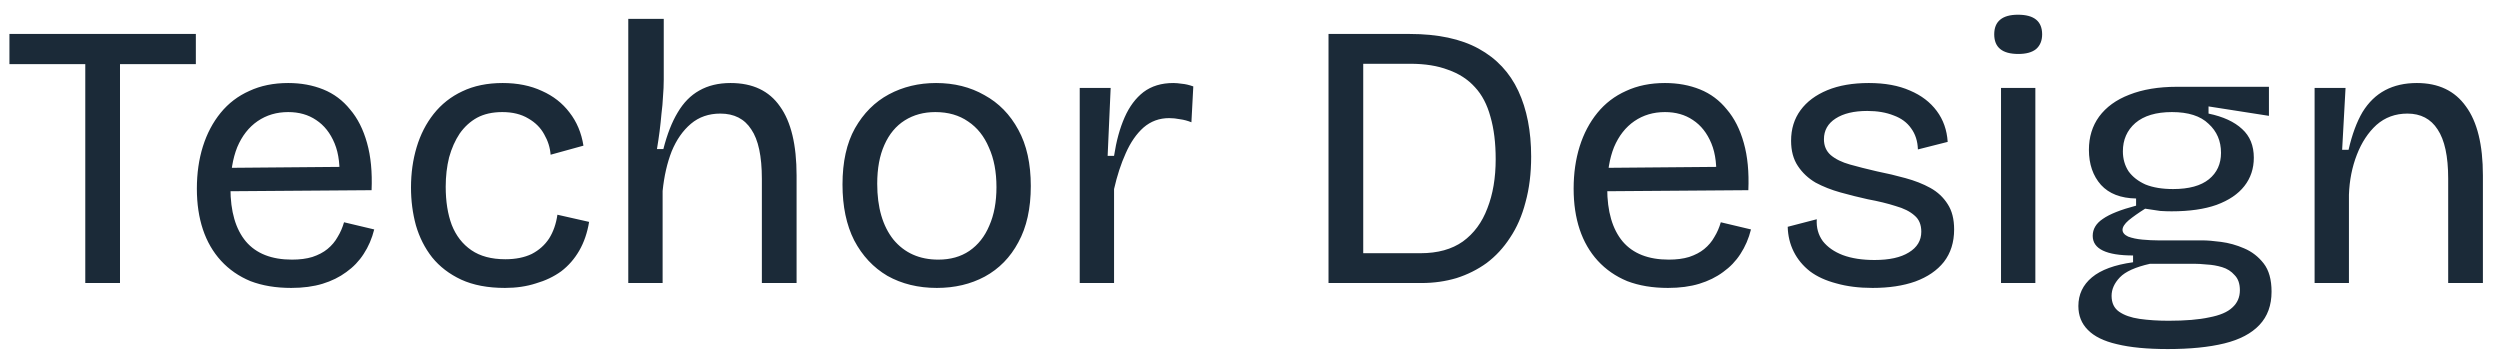 <svg xmlns="http://www.w3.org/2000/svg" width="106" height="15" viewBox="0 0 106 15" fill="none"><path d="M3.616 12V1.44H5.088V12H3.616ZM0.4 2.72V1.44H8.304V2.72H0.4ZM12.347 12.208C11.697 12.208 11.121 12.112 10.619 11.92C10.129 11.717 9.713 11.429 9.371 11.056C9.03 10.683 8.774 10.24 8.603 9.728C8.433 9.216 8.347 8.64 8.347 8C8.347 7.349 8.433 6.752 8.603 6.208C8.774 5.664 9.025 5.189 9.355 4.784C9.686 4.379 10.091 4.069 10.571 3.856C11.051 3.632 11.601 3.52 12.219 3.52C12.763 3.52 13.259 3.611 13.707 3.792C14.155 3.973 14.534 4.256 14.843 4.64C15.163 5.013 15.403 5.488 15.563 6.064C15.723 6.629 15.787 7.296 15.755 8.064L9.259 8.112V7.12L14.875 7.072L14.379 7.744C14.433 7.072 14.369 6.517 14.187 6.08C14.006 5.643 13.745 5.312 13.403 5.088C13.073 4.864 12.678 4.752 12.219 4.752C11.729 4.752 11.297 4.88 10.923 5.136C10.55 5.392 10.262 5.76 10.059 6.24C9.867 6.72 9.771 7.301 9.771 7.984C9.771 8.965 9.99 9.717 10.427 10.24C10.865 10.752 11.515 11.008 12.379 11.008C12.71 11.008 12.998 10.971 13.243 10.896C13.499 10.811 13.713 10.699 13.883 10.56C14.065 10.411 14.209 10.24 14.315 10.048C14.433 9.856 14.523 9.648 14.587 9.424L15.867 9.728C15.771 10.112 15.622 10.459 15.419 10.768C15.227 11.067 14.982 11.323 14.683 11.536C14.395 11.749 14.059 11.915 13.675 12.032C13.291 12.149 12.849 12.208 12.347 12.208ZM21.41 12.208C20.684 12.208 20.066 12.091 19.554 11.856C19.052 11.621 18.642 11.307 18.322 10.912C18.012 10.517 17.783 10.064 17.634 9.552C17.495 9.04 17.426 8.507 17.426 7.952C17.426 7.344 17.506 6.773 17.666 6.24C17.826 5.707 18.066 5.237 18.386 4.832C18.716 4.416 19.122 4.096 19.602 3.872C20.092 3.637 20.663 3.52 21.314 3.52C21.943 3.52 22.498 3.632 22.978 3.856C23.458 4.069 23.847 4.373 24.146 4.768C24.455 5.163 24.652 5.632 24.738 6.176L23.346 6.56C23.324 6.261 23.234 5.973 23.074 5.696C22.924 5.419 22.7 5.195 22.402 5.024C22.103 4.843 21.735 4.752 21.298 4.752C20.882 4.752 20.524 4.832 20.226 4.992C19.938 5.152 19.692 5.376 19.49 5.664C19.298 5.952 19.148 6.288 19.042 6.672C18.946 7.056 18.898 7.472 18.898 7.92C18.898 8.539 18.983 9.077 19.154 9.536C19.335 9.995 19.612 10.352 19.986 10.608C20.359 10.864 20.839 10.992 21.426 10.992C21.863 10.992 22.236 10.917 22.546 10.768C22.855 10.608 23.1 10.389 23.282 10.112C23.463 9.824 23.58 9.488 23.634 9.104L24.978 9.408C24.903 9.867 24.764 10.272 24.562 10.624C24.359 10.976 24.103 11.269 23.794 11.504C23.484 11.728 23.127 11.899 22.722 12.016C22.327 12.144 21.89 12.208 21.41 12.208ZM26.639 12V6.976V0.8H28.143V3.376C28.143 3.611 28.132 3.851 28.111 4.096C28.1 4.331 28.079 4.571 28.047 4.816C28.026 5.061 27.999 5.312 27.967 5.568C27.935 5.813 27.898 6.064 27.855 6.32H28.127C28.287 5.691 28.49 5.173 28.735 4.768C28.98 4.352 29.284 4.043 29.647 3.84C30.02 3.627 30.463 3.52 30.975 3.52C31.914 3.52 32.612 3.851 33.071 4.512C33.54 5.163 33.775 6.139 33.775 7.44V12H32.303V7.584C32.303 6.624 32.154 5.925 31.855 5.488C31.567 5.04 31.13 4.816 30.543 4.816C30.052 4.816 29.636 4.96 29.295 5.248C28.954 5.536 28.682 5.925 28.479 6.416C28.287 6.907 28.159 7.467 28.095 8.096V12H26.639ZM39.722 12.208C38.933 12.208 38.234 12.037 37.626 11.696C37.029 11.344 36.56 10.843 36.218 10.192C35.888 9.541 35.722 8.752 35.722 7.824C35.722 6.864 35.898 6.069 36.25 5.44C36.613 4.8 37.093 4.32 37.69 4C38.288 3.68 38.954 3.52 39.69 3.52C40.458 3.52 41.141 3.691 41.738 4.032C42.346 4.363 42.826 4.853 43.178 5.504C43.53 6.144 43.706 6.939 43.706 7.888C43.706 8.837 43.53 9.632 43.178 10.272C42.837 10.912 42.362 11.397 41.754 11.728C41.157 12.048 40.48 12.208 39.722 12.208ZM39.786 11.008C40.298 11.008 40.736 10.885 41.098 10.64C41.472 10.384 41.754 10.027 41.946 9.568C42.149 9.109 42.25 8.565 42.25 7.936C42.25 7.285 42.144 6.725 41.93 6.256C41.728 5.776 41.434 5.408 41.05 5.152C40.666 4.885 40.202 4.752 39.658 4.752C39.168 4.752 38.736 4.869 38.362 5.104C37.989 5.339 37.701 5.685 37.498 6.144C37.296 6.592 37.194 7.141 37.194 7.792C37.194 8.795 37.424 9.584 37.882 10.16C38.352 10.725 38.986 11.008 39.786 11.008ZM45.78 12V7.52V3.728H47.092L46.964 6.608H47.236C47.332 5.979 47.481 5.435 47.684 4.976C47.886 4.517 48.153 4.16 48.484 3.904C48.825 3.648 49.246 3.52 49.748 3.52C49.854 3.52 49.977 3.531 50.116 3.552C50.254 3.563 50.414 3.6 50.596 3.664L50.516 5.184C50.356 5.12 50.196 5.077 50.036 5.056C49.876 5.024 49.721 5.008 49.572 5.008C49.156 5.008 48.793 5.141 48.484 5.408C48.185 5.675 47.934 6.037 47.732 6.496C47.529 6.944 47.364 7.451 47.236 8.016V12H45.78ZM57.113 12V10.736H60.233C60.959 10.736 61.556 10.571 62.025 10.24C62.495 9.899 62.841 9.429 63.065 8.832C63.3 8.235 63.417 7.541 63.417 6.752C63.417 6.059 63.343 5.456 63.193 4.944C63.054 4.432 62.836 4.016 62.537 3.696C62.239 3.365 61.86 3.12 61.401 2.96C60.953 2.789 60.42 2.704 59.801 2.704H57.113V1.44H59.769C60.964 1.44 61.94 1.648 62.697 2.064C63.455 2.48 64.014 3.077 64.377 3.856C64.74 4.635 64.921 5.563 64.921 6.64C64.921 7.355 64.841 8 64.681 8.576C64.532 9.152 64.313 9.653 64.025 10.08C63.748 10.507 63.417 10.864 63.033 11.152C62.649 11.429 62.222 11.643 61.753 11.792C61.284 11.931 60.793 12 60.281 12H57.113ZM56.329 12V1.44H57.801V12H56.329ZM70.722 12.208C70.072 12.208 69.496 12.112 68.994 11.92C68.504 11.717 68.088 11.429 67.746 11.056C67.405 10.683 67.149 10.24 66.978 9.728C66.808 9.216 66.722 8.64 66.722 8C66.722 7.349 66.808 6.752 66.978 6.208C67.149 5.664 67.4 5.189 67.73 4.784C68.061 4.379 68.466 4.069 68.946 3.856C69.426 3.632 69.976 3.52 70.594 3.52C71.138 3.52 71.634 3.611 72.082 3.792C72.53 3.973 72.909 4.256 73.218 4.64C73.538 5.013 73.778 5.488 73.938 6.064C74.098 6.629 74.162 7.296 74.13 8.064L67.634 8.112V7.12L73.25 7.072L72.754 7.744C72.808 7.072 72.744 6.517 72.562 6.08C72.381 5.643 72.12 5.312 71.778 5.088C71.448 4.864 71.053 4.752 70.594 4.752C70.104 4.752 69.672 4.88 69.298 5.136C68.925 5.392 68.637 5.76 68.434 6.24C68.242 6.72 68.146 7.301 68.146 7.984C68.146 8.965 68.365 9.717 68.802 10.24C69.24 10.752 69.89 11.008 70.754 11.008C71.085 11.008 71.373 10.971 71.618 10.896C71.874 10.811 72.088 10.699 72.258 10.56C72.44 10.411 72.584 10.24 72.69 10.048C72.808 9.856 72.898 9.648 72.962 9.424L74.242 9.728C74.146 10.112 73.997 10.459 73.794 10.768C73.602 11.067 73.357 11.323 73.058 11.536C72.77 11.749 72.434 11.915 72.05 12.032C71.666 12.149 71.224 12.208 70.722 12.208ZM79.398 12.208C78.823 12.208 78.311 12.144 77.862 12.016C77.415 11.899 77.041 11.728 76.743 11.504C76.444 11.269 76.215 10.992 76.055 10.672C75.894 10.352 75.809 10 75.799 9.616L77.031 9.296C77.009 9.648 77.094 9.957 77.287 10.224C77.489 10.48 77.772 10.677 78.135 10.816C78.508 10.955 78.956 11.024 79.478 11.024C80.108 11.024 80.593 10.917 80.934 10.704C81.287 10.491 81.463 10.197 81.463 9.824C81.463 9.525 81.367 9.296 81.174 9.136C80.983 8.965 80.716 8.832 80.374 8.736C80.044 8.629 79.649 8.533 79.191 8.448C78.806 8.363 78.422 8.267 78.038 8.16C77.654 8.053 77.302 7.915 76.983 7.744C76.673 7.563 76.422 7.328 76.231 7.04C76.038 6.752 75.942 6.395 75.942 5.968C75.942 5.467 76.076 5.035 76.343 4.672C76.609 4.309 76.988 4.027 77.478 3.824C77.969 3.621 78.556 3.52 79.239 3.52C79.921 3.52 80.502 3.627 80.983 3.84C81.463 4.043 81.841 4.331 82.118 4.704C82.396 5.077 82.55 5.515 82.582 6.016L81.319 6.336C81.308 5.984 81.212 5.685 81.031 5.44C80.86 5.195 80.615 5.013 80.294 4.896C79.975 4.768 79.601 4.704 79.174 4.704C78.609 4.704 78.161 4.811 77.831 5.024C77.5 5.237 77.335 5.531 77.335 5.904C77.335 6.181 77.43 6.405 77.623 6.576C77.825 6.747 78.097 6.88 78.439 6.976C78.78 7.072 79.159 7.168 79.575 7.264C80.001 7.349 80.406 7.445 80.79 7.552C81.185 7.659 81.537 7.797 81.847 7.968C82.156 8.139 82.401 8.368 82.582 8.656C82.764 8.933 82.855 9.291 82.855 9.728C82.855 10.272 82.71 10.731 82.422 11.104C82.135 11.467 81.729 11.744 81.207 11.936C80.695 12.117 80.092 12.208 79.398 12.208ZM84.843 12V3.728H86.299V12H84.843ZM85.579 2.288C85.237 2.288 84.981 2.219 84.811 2.08C84.64 1.941 84.555 1.733 84.555 1.456C84.555 1.179 84.64 0.971 84.811 0.832C84.981 0.693 85.232 0.624 85.562 0.624C85.904 0.624 86.16 0.693 86.331 0.832C86.501 0.971 86.587 1.179 86.587 1.456C86.587 1.723 86.501 1.931 86.331 2.08C86.16 2.219 85.909 2.288 85.579 2.288ZM91.915 14.8C91.04 14.8 90.32 14.731 89.754 14.592C89.2 14.464 88.789 14.261 88.522 13.984C88.256 13.717 88.123 13.381 88.123 12.976C88.123 12.485 88.314 12.08 88.698 11.76C89.082 11.44 89.664 11.227 90.442 11.12V10.832C89.877 10.832 89.451 10.763 89.162 10.624C88.874 10.485 88.731 10.277 88.731 10C88.731 9.712 88.874 9.472 89.162 9.28C89.451 9.077 89.92 8.891 90.57 8.72V8.416C89.92 8.405 89.424 8.213 89.082 7.84C88.741 7.456 88.57 6.96 88.57 6.352C88.57 5.808 88.715 5.339 89.002 4.944C89.301 4.539 89.728 4.229 90.282 4.016C90.848 3.792 91.52 3.68 92.299 3.68H96.203V4.912L93.642 4.512V4.816C94.261 4.944 94.736 5.163 95.067 5.472C95.397 5.771 95.562 6.176 95.562 6.688C95.562 7.147 95.429 7.547 95.162 7.888C94.896 8.229 94.501 8.496 93.978 8.688C93.466 8.869 92.832 8.96 92.075 8.96C91.925 8.96 91.765 8.955 91.594 8.944C91.434 8.923 91.221 8.891 90.954 8.848C90.666 9.029 90.432 9.195 90.251 9.344C90.08 9.493 89.995 9.627 89.995 9.744C89.995 9.861 90.075 9.957 90.234 10.032C90.405 10.096 90.608 10.139 90.843 10.16C91.077 10.181 91.296 10.192 91.499 10.192H93.371C93.584 10.192 93.85 10.213 94.171 10.256C94.501 10.299 94.826 10.389 95.147 10.528C95.477 10.667 95.754 10.88 95.978 11.168C96.203 11.456 96.314 11.856 96.314 12.368C96.314 12.944 96.144 13.413 95.802 13.776C95.461 14.139 94.965 14.4 94.314 14.56C93.664 14.72 92.864 14.8 91.915 14.8ZM91.947 13.6C92.661 13.6 93.237 13.552 93.674 13.456C94.123 13.371 94.448 13.232 94.65 13.04C94.864 12.848 94.971 12.603 94.971 12.304C94.971 12.027 94.896 11.813 94.746 11.664C94.608 11.504 94.432 11.392 94.219 11.328C94.005 11.264 93.792 11.227 93.579 11.216C93.365 11.195 93.184 11.184 93.034 11.184H91.162C90.544 11.323 90.117 11.515 89.882 11.76C89.648 12.005 89.531 12.267 89.531 12.544C89.531 12.843 89.637 13.067 89.85 13.216C90.064 13.365 90.352 13.467 90.715 13.52C91.088 13.573 91.499 13.6 91.947 13.6ZM92.138 8.016C92.811 8.016 93.317 7.877 93.659 7.6C94 7.323 94.171 6.949 94.171 6.48C94.171 5.979 93.995 5.568 93.642 5.248C93.301 4.917 92.784 4.752 92.091 4.752C91.418 4.752 90.901 4.907 90.538 5.216C90.186 5.525 90.01 5.925 90.01 6.416C90.01 6.736 90.091 7.019 90.251 7.264C90.421 7.499 90.661 7.685 90.971 7.824C91.29 7.952 91.68 8.016 92.138 8.016ZM98.139 12V6.864V3.728H99.451L99.307 6.352H99.579C99.728 5.701 99.926 5.168 100.171 4.752C100.427 4.336 100.747 4.027 101.131 3.824C101.515 3.621 101.963 3.52 102.475 3.52C103.392 3.52 104.086 3.851 104.555 4.512C105.035 5.163 105.275 6.139 105.275 7.44V12H103.803V7.568C103.803 6.629 103.654 5.936 103.355 5.488C103.067 5.04 102.64 4.816 102.075 4.816C101.563 4.816 101.126 4.976 100.763 5.296C100.411 5.616 100.134 6.037 99.931 6.56C99.728 7.083 99.616 7.648 99.595 8.256V12H98.139Z" fill="#1B2A38"></path></svg>